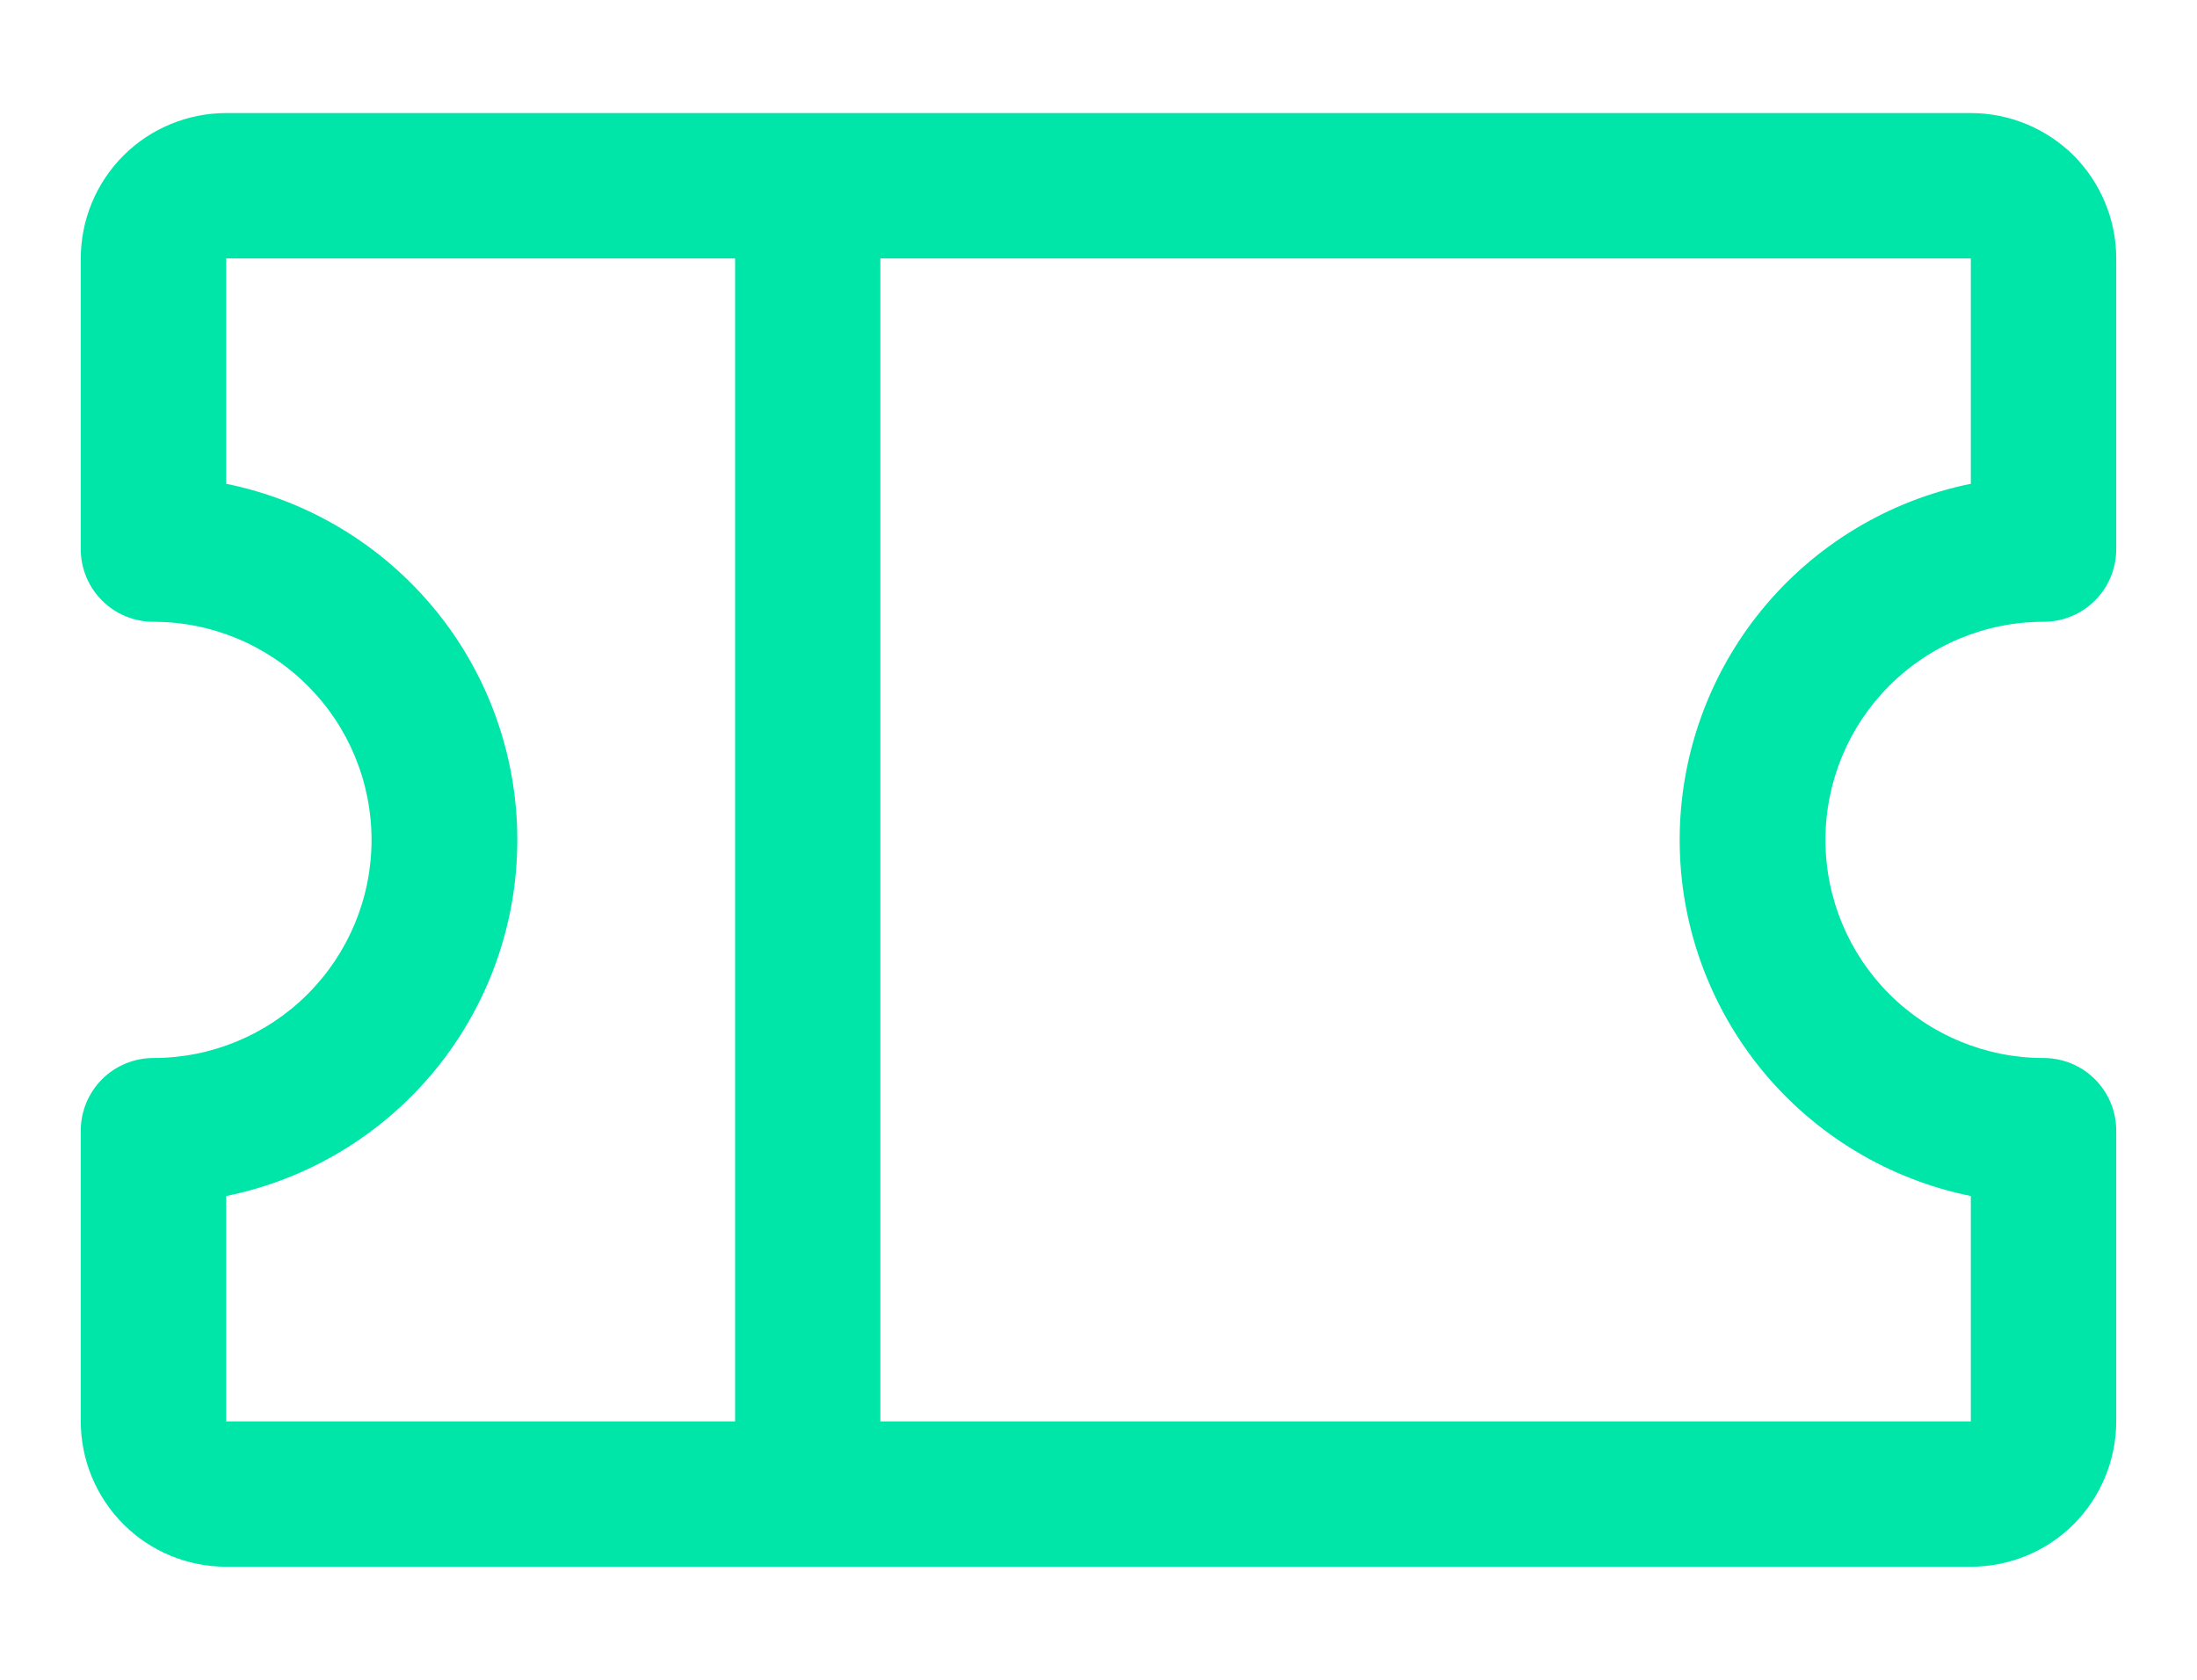 <svg width="17" height="13" viewBox="0 0 17 13" fill="none" xmlns="http://www.w3.org/2000/svg">
<path d="M15.812 4.812C15.962 4.812 16.105 4.753 16.21 4.648C16.316 4.542 16.375 4.399 16.375 4.25V2C16.375 1.702 16.256 1.415 16.046 1.204C15.835 0.994 15.548 0.875 15.25 0.875H1.75C1.452 0.875 1.165 0.994 0.955 1.204C0.744 1.415 0.625 1.702 0.625 2V4.25C0.625 4.399 0.684 4.542 0.79 4.648C0.895 4.753 1.038 4.812 1.188 4.812C1.635 4.812 2.064 4.99 2.381 5.307C2.697 5.623 2.875 6.052 2.875 6.5C2.875 6.948 2.697 7.377 2.381 7.693C2.064 8.01 1.635 8.188 1.188 8.188C1.038 8.188 0.895 8.247 0.79 8.352C0.684 8.458 0.625 8.601 0.625 8.75V11C0.625 11.298 0.744 11.585 0.955 11.796C1.165 12.007 1.452 12.125 1.75 12.125H15.25C15.548 12.125 15.835 12.007 16.046 11.796C16.256 11.585 16.375 11.298 16.375 11V8.75C16.375 8.601 16.316 8.458 16.21 8.352C16.105 8.247 15.962 8.188 15.812 8.188C15.365 8.188 14.936 8.01 14.619 7.693C14.303 7.377 14.125 6.948 14.125 6.5C14.125 6.052 14.303 5.623 14.619 5.307C14.936 4.99 15.365 4.812 15.812 4.812ZM1.75 9.256C2.386 9.127 2.957 8.782 3.368 8.28C3.779 7.778 4.003 7.149 4.003 6.5C4.003 5.851 3.779 5.222 3.368 4.72C2.957 4.218 2.386 3.873 1.75 3.744V2H5.688V11H1.75V9.256ZM15.25 9.256V11H6.812V2H15.25V3.744C14.614 3.873 14.043 4.218 13.632 4.72C13.222 5.222 12.997 5.851 12.997 6.5C12.997 7.149 13.222 7.778 13.632 8.28C14.043 8.782 14.614 9.127 15.25 9.256Z" fill="#00E6A8"/>
</svg>